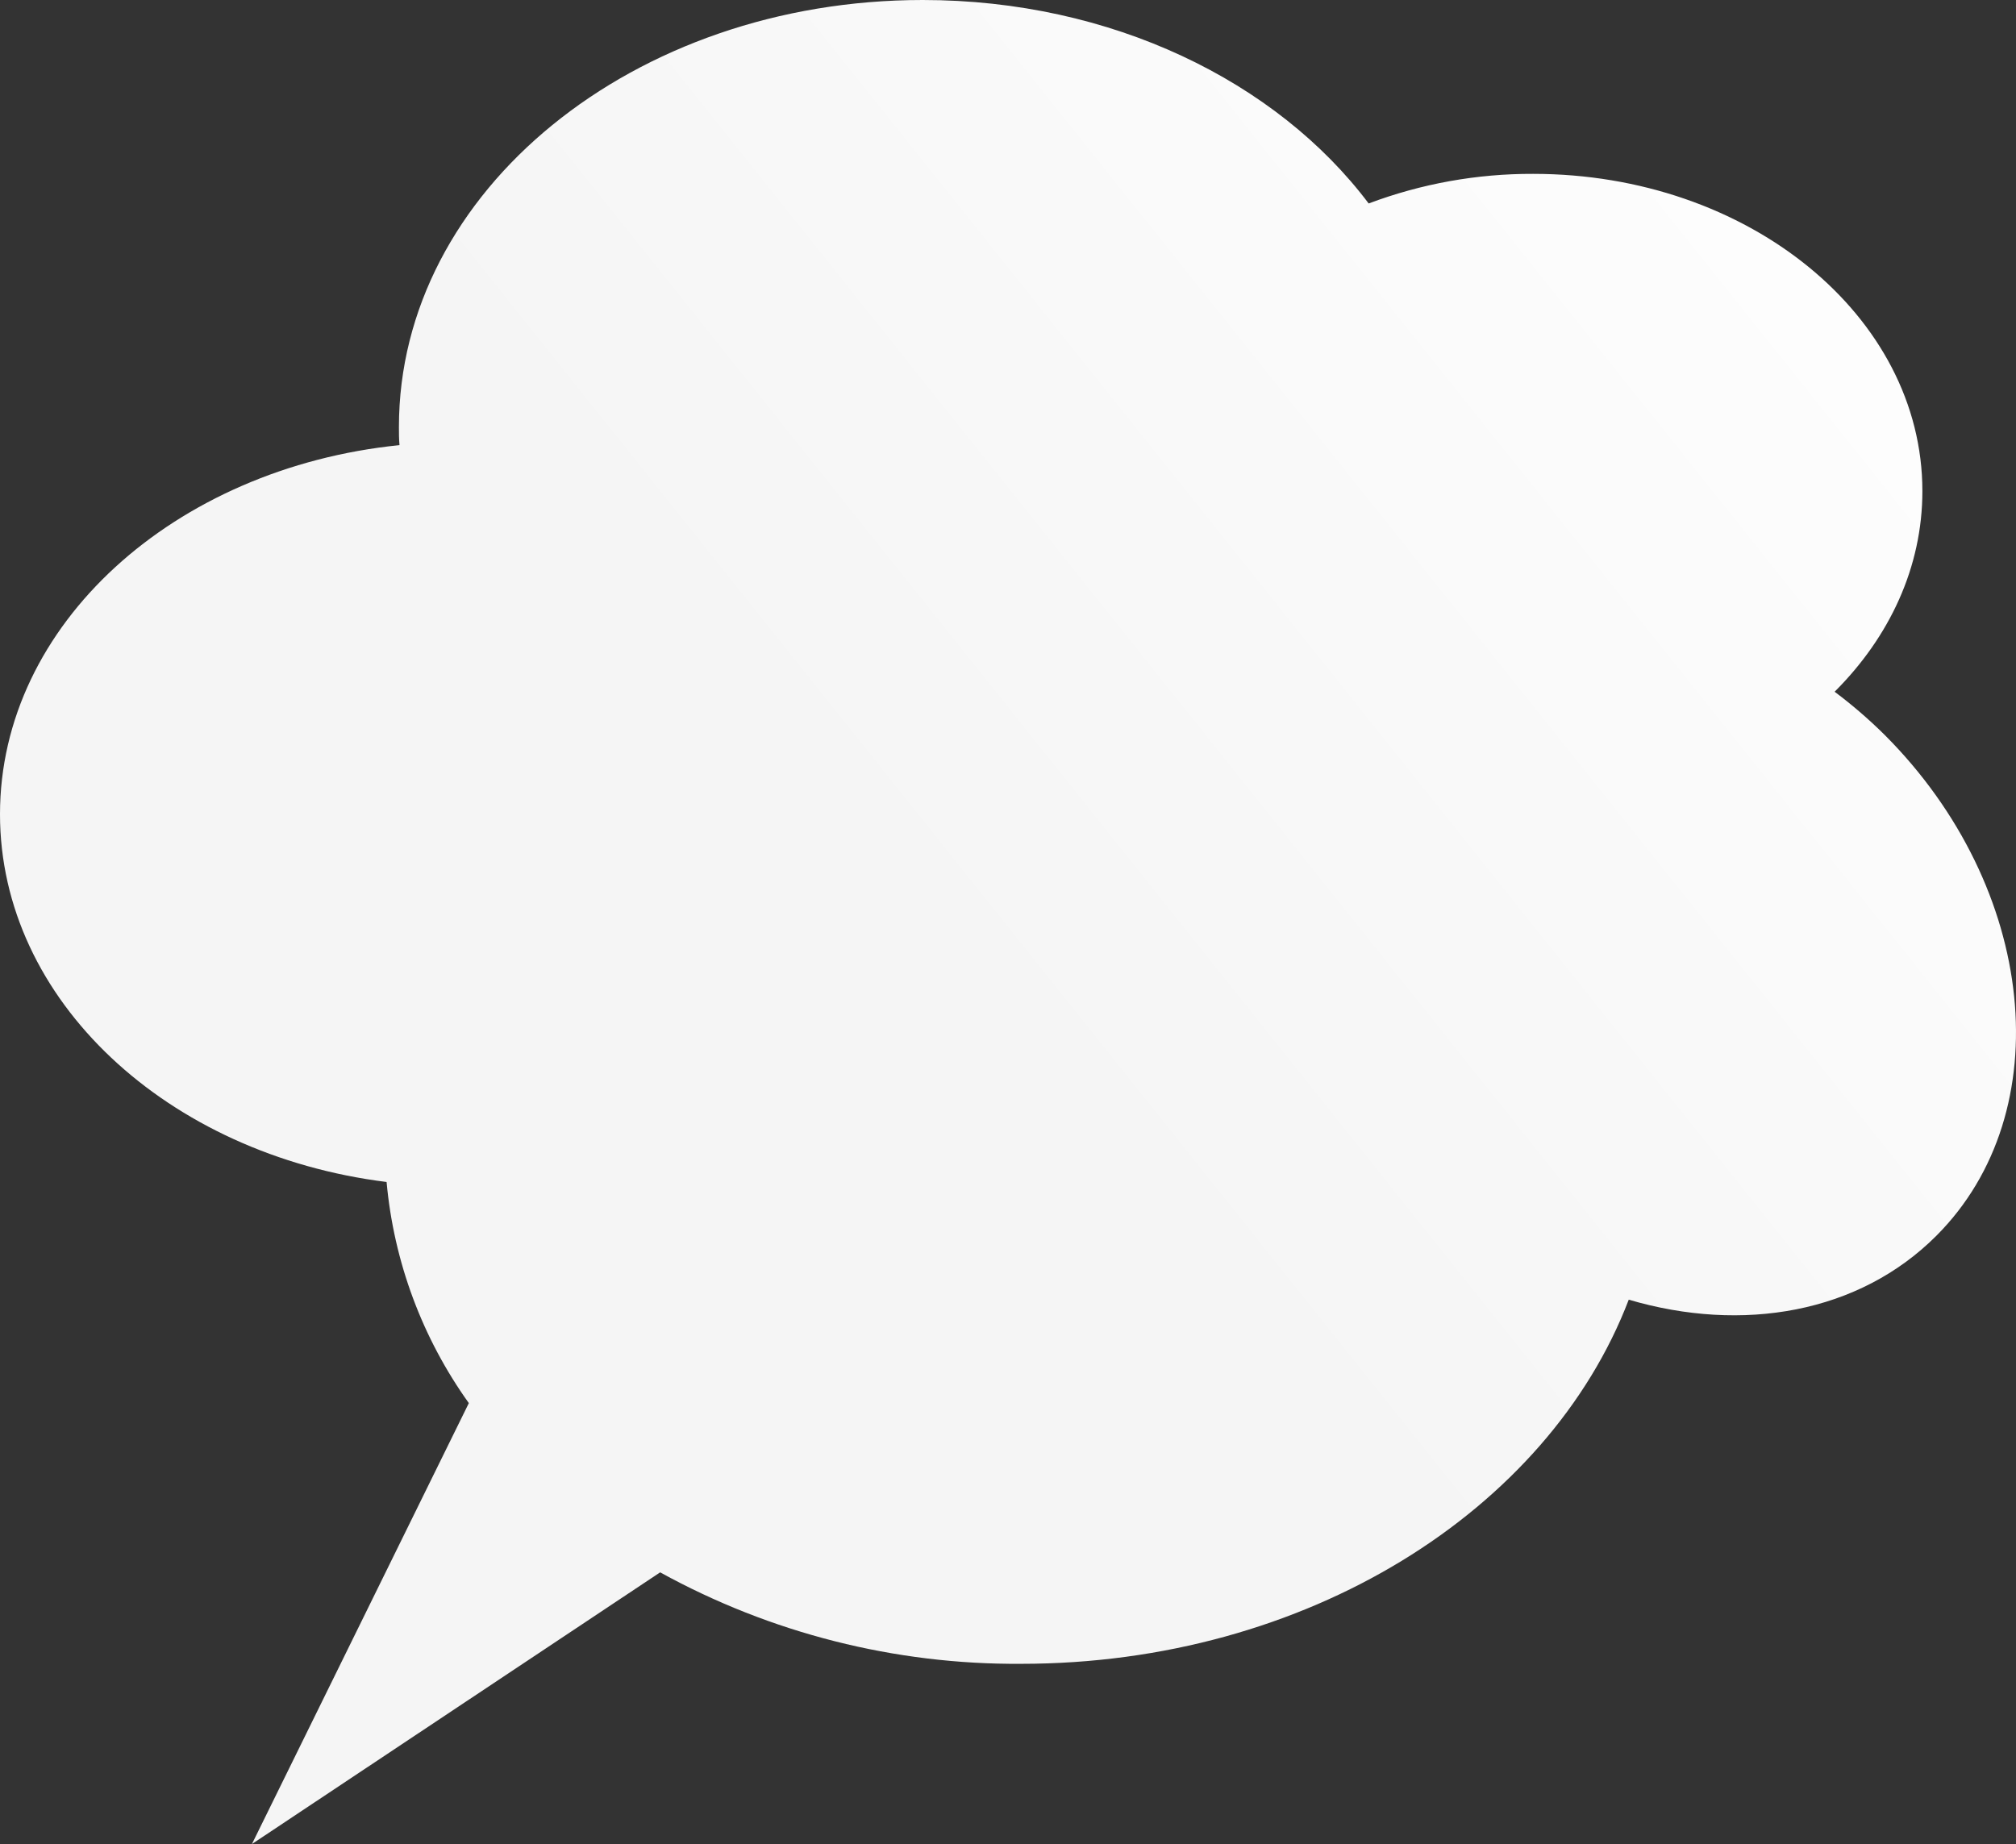 <?xml version="1.0" encoding="UTF-8"?> <svg xmlns="http://www.w3.org/2000/svg" width="540" height="494" viewBox="0 0 540 494" fill="none"><rect x="0" y="0" width="540" height="494" fill="#333333" stroke="none"/><path d="M504.922 196.977C500.696 192.778 496.183 188.88 491.417 185.311C506.112 170.662 514.925 151.947 514.925 131.554C514.925 84.624 468.261 46.576 410.671 46.576C395.625 46.521 380.695 49.209 366.607 54.508C341.998 21.808 297.714 0 247.151 0C169.644 0 106.854 51.216 106.854 114.386C106.854 116.021 106.854 117.634 107.008 119.247C46.685 125.367 0 167.303 0 218.122C0 267.968 44.879 309.33 103.549 316.643C105.493 338.006 113.1 358.458 125.581 375.88L67.483 494L176.826 421.219C206.439 437.526 239.719 445.961 273.501 445.722C349.951 445.722 414.658 404.692 436.271 348.173C466.741 357.144 497.96 351.819 518.714 331.005C551.806 297.818 545.637 237.808 504.922 196.977Z" fill="url(#paint0_linear_82_51)"></path><defs><linearGradient id="paint0_linear_82_51" x1="133" y1="106" x2="420" y2="-123" gradientUnits="userSpaceOnUse"><stop stop-color="#F5F5F5"></stop><stop offset="1" stop-color="white"></stop></linearGradient></defs></svg> 